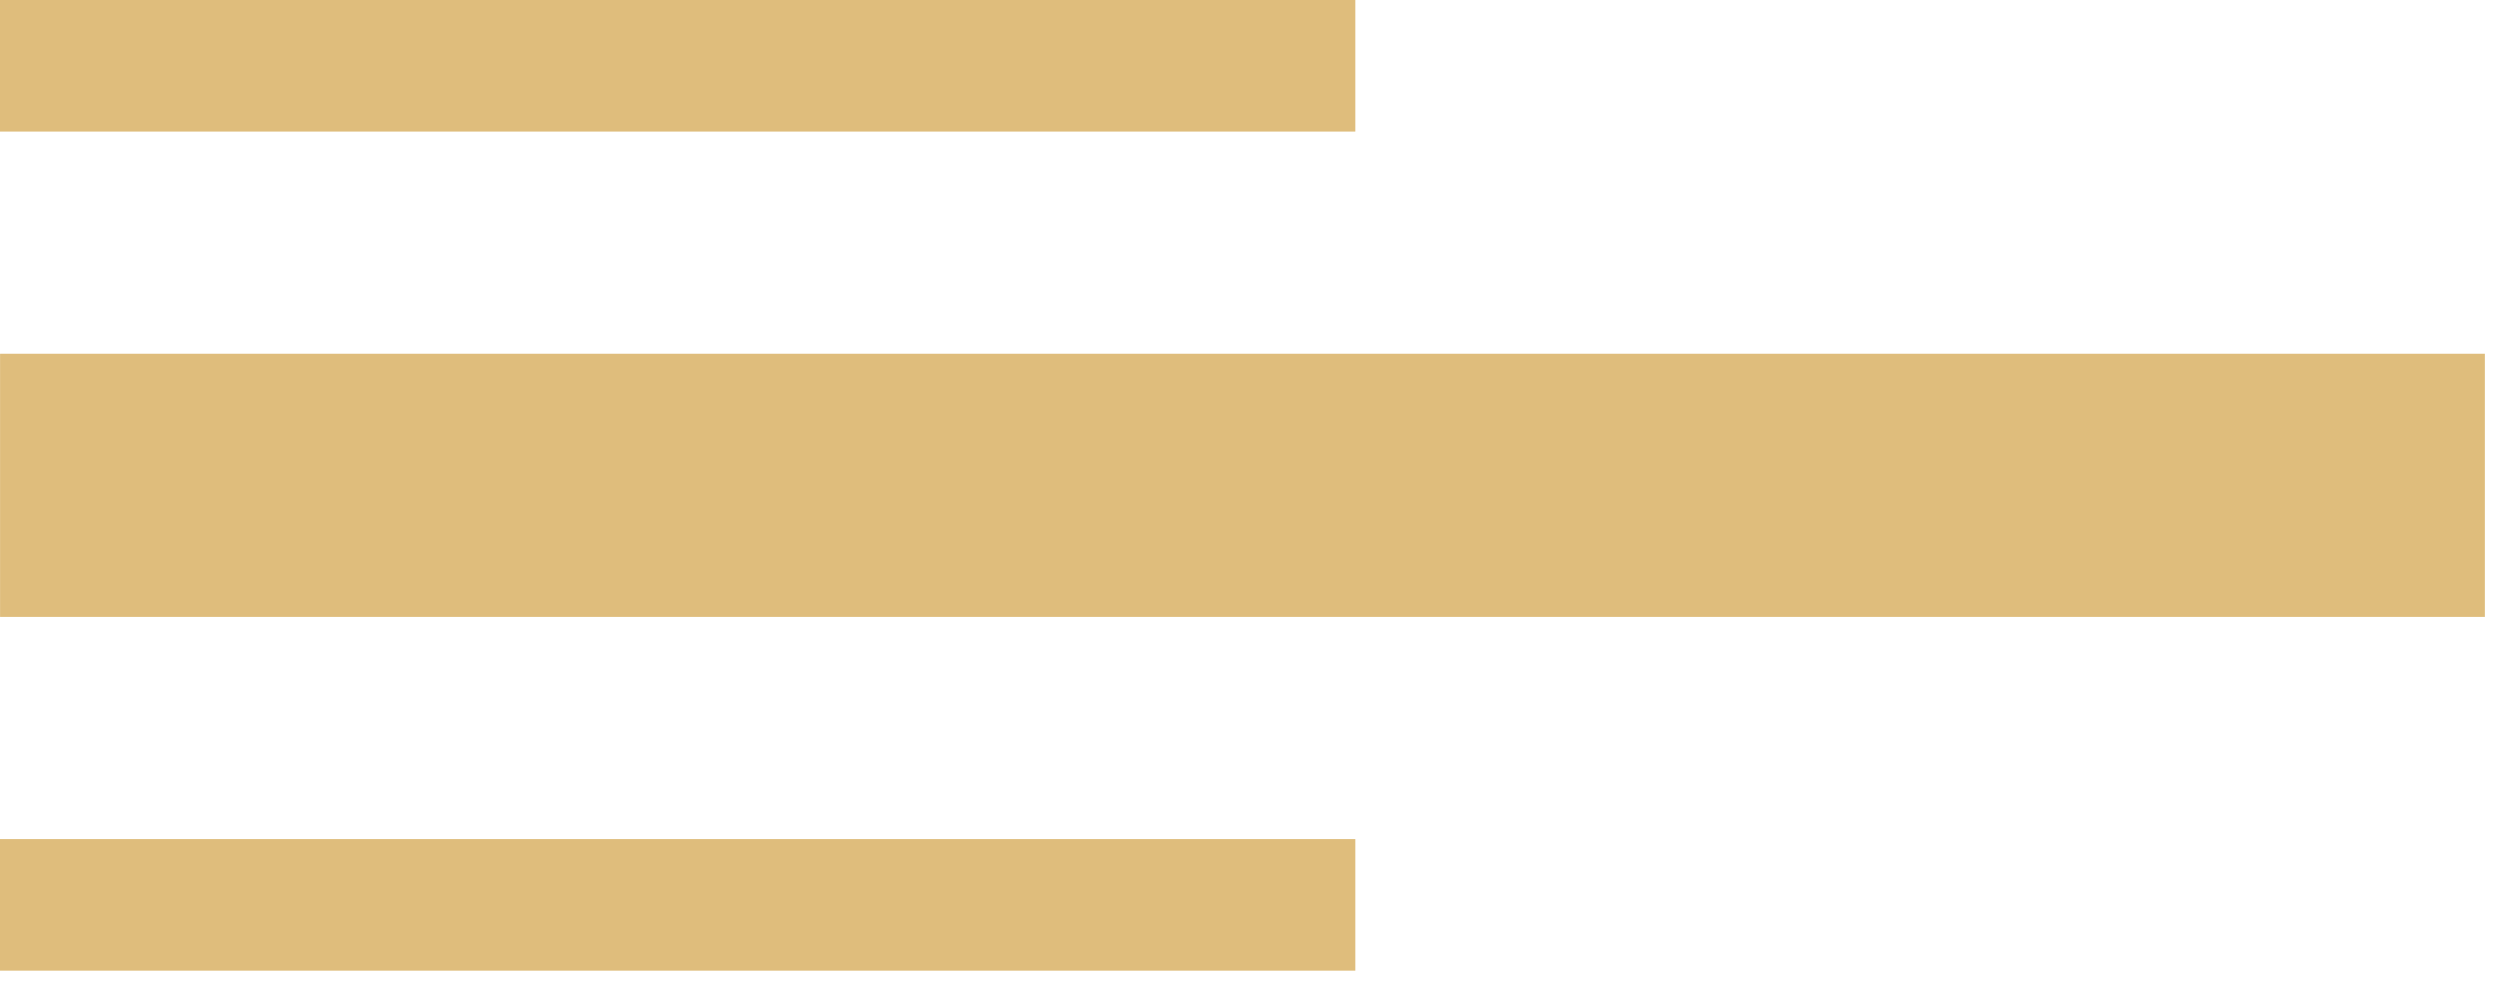 <?xml version="1.0" encoding="UTF-8"?> <svg xmlns="http://www.w3.org/2000/svg" width="38" height="15" viewBox="0 0 38 15" fill="none"> <path fill-rule="evenodd" clip-rule="evenodd" d="M37.77 9.377L0.001 9.377V5.377L37.77 5.377V9.377ZM2.28882e-05 14.754H20.601V12.754L2.28882e-05 12.754V14.754ZM2.28882e-05 2H20.601V0H2.28882e-05V2Z" fill="#DFBD7C"></path> </svg> 